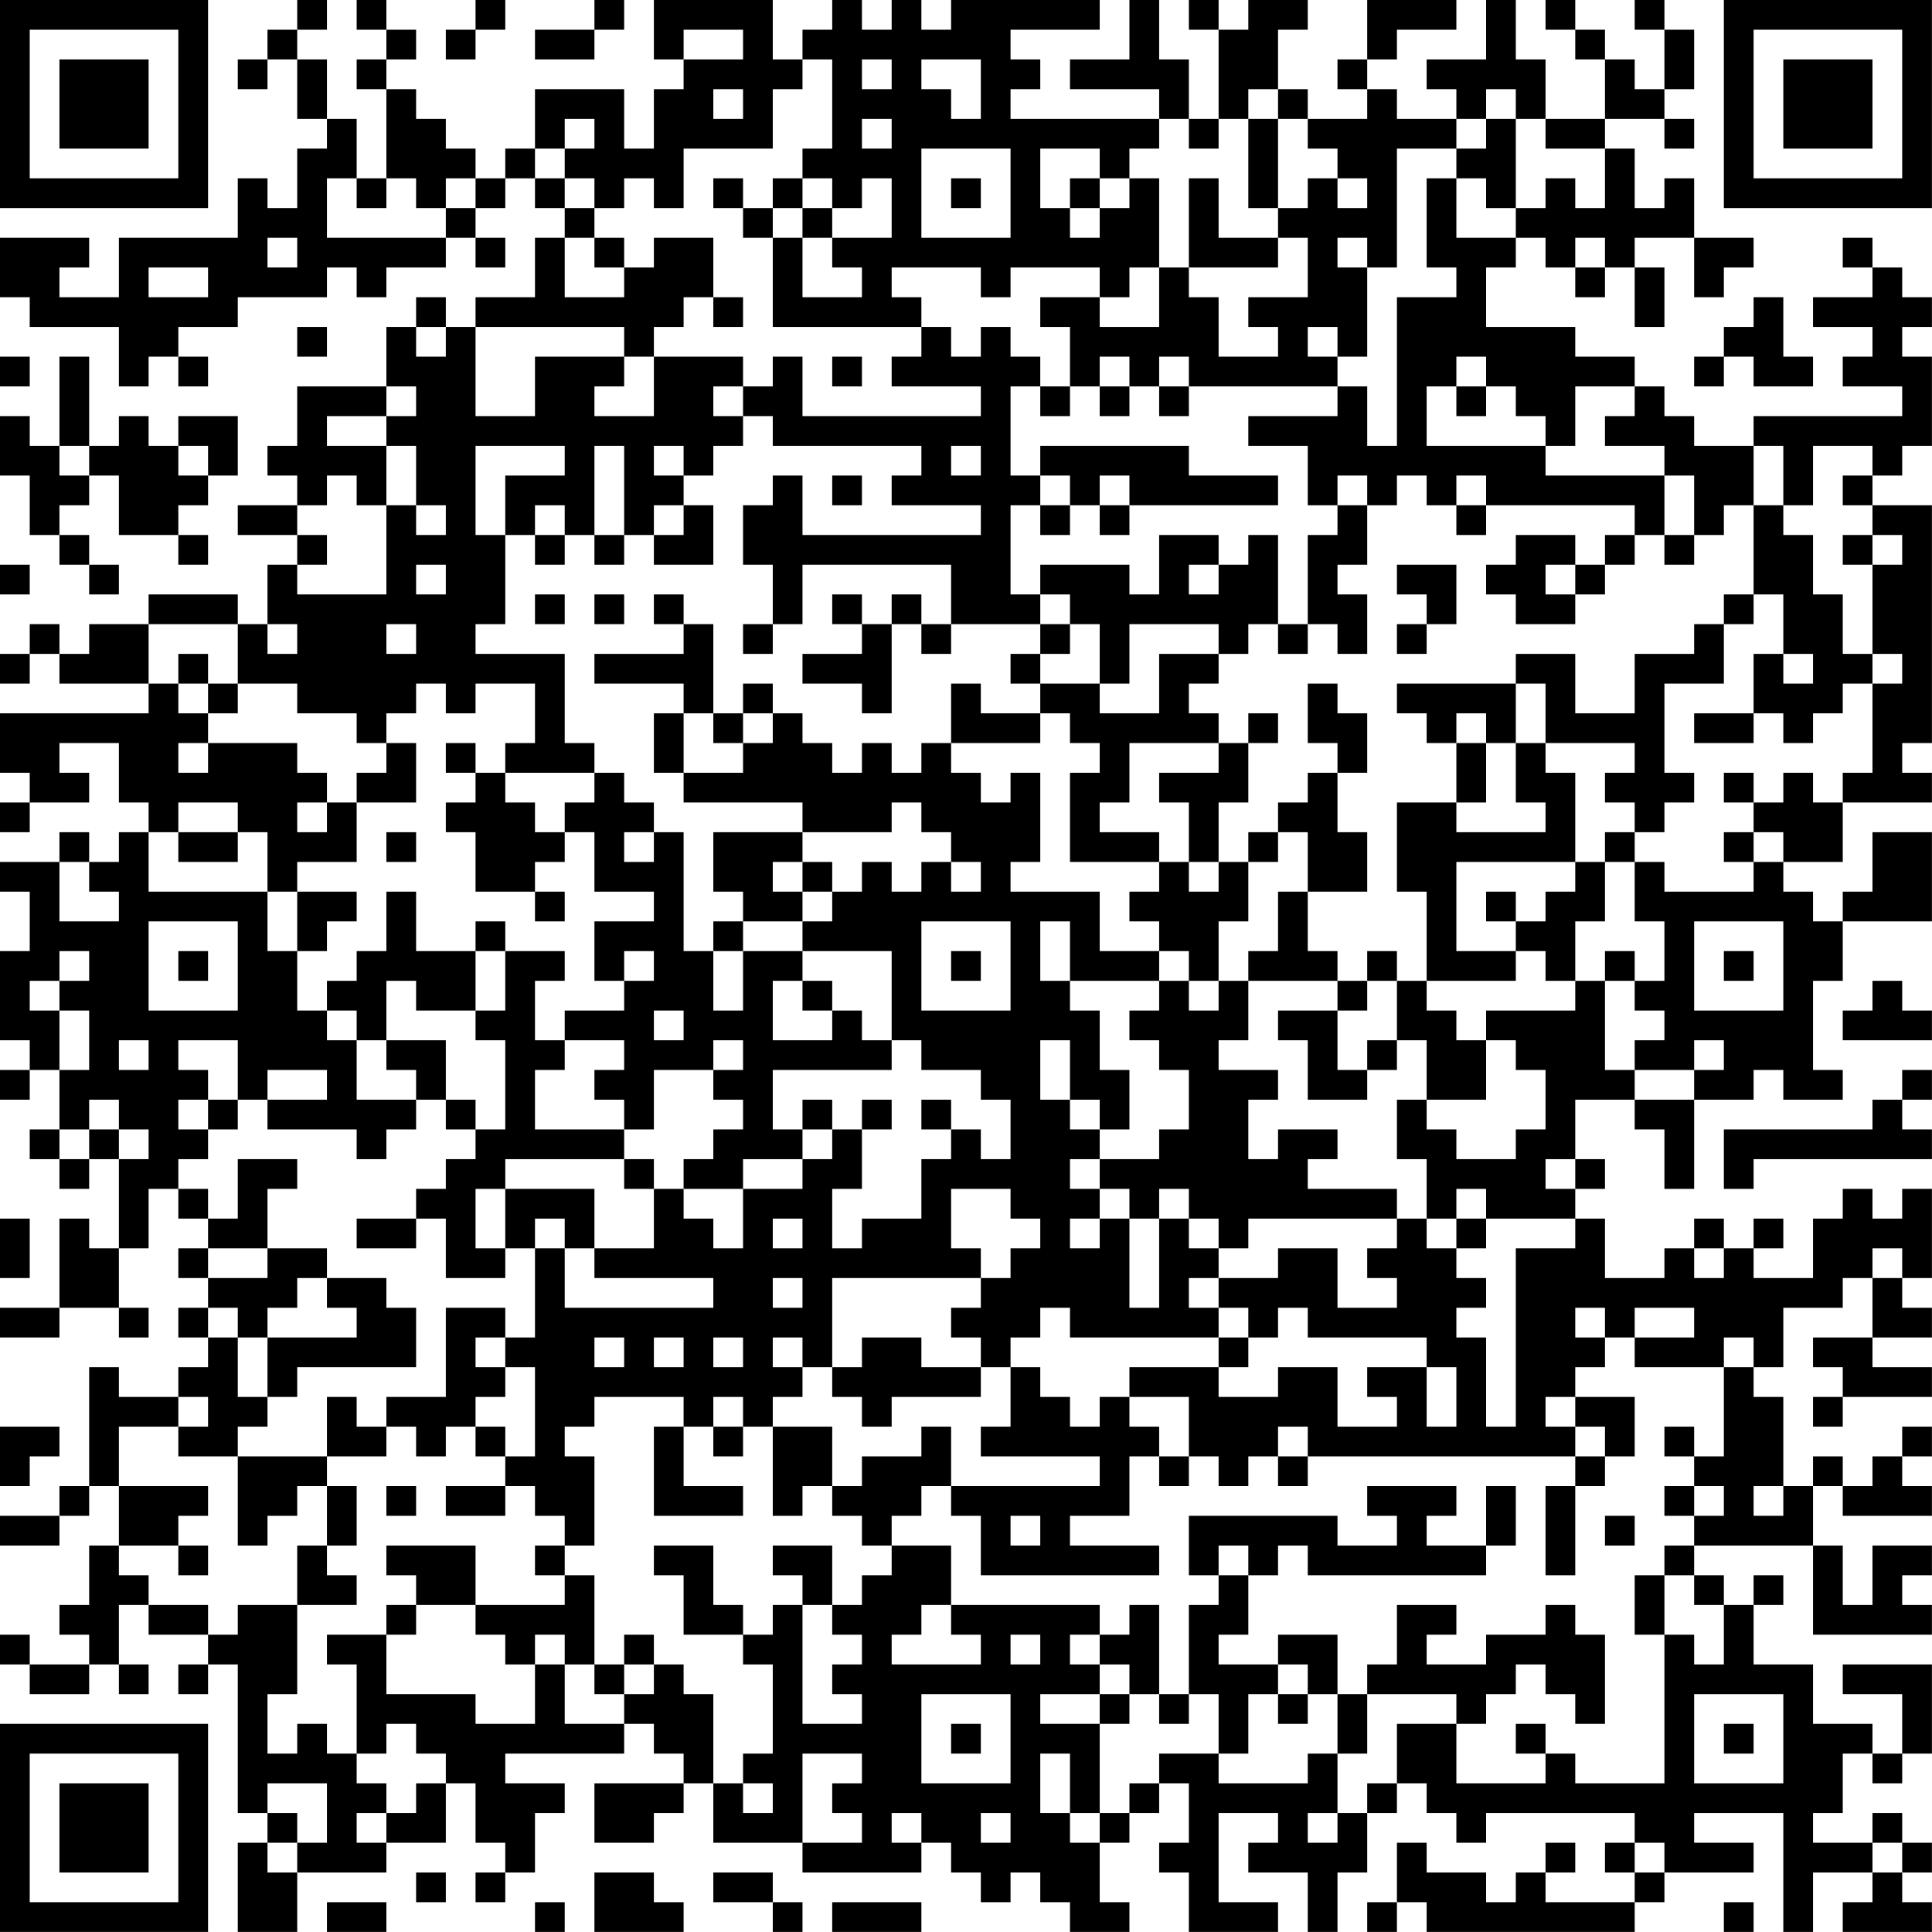 <?xml version="1.0" encoding="UTF-8"?>
<svg xmlns="http://www.w3.org/2000/svg" version="1.1" width="250" height="250" viewBox="0 0 250 250"><rect x="0" y="0" width="250" height="250" fill="#ffffff"/><g transform="scale(3.846)"><g transform="translate(0,0)"><path fill-rule="evenodd" d="M10 0L10 1L9 1L9 2L8 2L8 3L9 3L9 2L10 2L10 4L11 4L11 5L10 5L10 7L9 7L9 6L8 6L8 8L4 8L4 10L2 10L2 9L3 9L3 8L0 8L0 10L1 10L1 11L4 11L4 13L5 13L5 12L6 12L6 13L7 13L7 12L6 12L6 11L8 11L8 10L11 10L11 9L12 9L12 10L13 10L13 9L15 9L15 8L16 8L16 9L17 9L17 8L16 8L16 7L17 7L17 6L18 6L18 7L19 7L19 8L18 8L18 10L16 10L16 11L15 11L15 10L14 10L14 11L13 11L13 13L10 13L10 15L9 15L9 16L10 16L10 17L8 17L8 18L10 18L10 19L9 19L9 21L8 21L8 20L5 20L5 21L3 21L3 22L2 22L2 21L1 21L1 22L0 22L0 23L1 23L1 22L2 22L2 23L5 23L5 24L0 24L0 26L1 26L1 27L0 27L0 28L1 28L1 27L3 27L3 26L2 26L2 25L4 25L4 27L5 27L5 28L4 28L4 29L3 29L3 28L2 28L2 29L0 29L0 30L1 30L1 32L0 32L0 35L1 35L1 36L0 36L0 37L1 37L1 36L2 36L2 38L1 38L1 39L2 39L2 40L3 40L3 39L4 39L4 42L3 42L3 41L2 41L2 44L0 44L0 45L2 45L2 44L4 44L4 45L5 45L5 44L4 44L4 42L5 42L5 40L6 40L6 41L7 41L7 42L6 42L6 43L7 43L7 44L6 44L6 45L7 45L7 46L6 46L6 47L4 47L4 46L3 46L3 50L2 50L2 51L0 51L0 52L2 52L2 51L3 51L3 50L4 50L4 52L3 52L3 54L2 54L2 55L3 55L3 56L1 56L1 55L0 55L0 56L1 56L1 57L3 57L3 56L4 56L4 57L5 57L5 56L4 56L4 54L5 54L5 55L7 55L7 56L6 56L6 57L7 57L7 56L8 56L8 61L9 61L9 62L8 62L8 65L10 65L10 63L13 63L13 62L15 62L15 60L16 60L16 62L17 62L17 63L16 63L16 64L17 64L17 63L18 63L18 61L19 61L19 60L17 60L17 59L21 59L21 58L22 58L22 59L23 59L23 60L20 60L20 62L22 62L22 61L23 61L23 60L24 60L24 62L27 62L27 63L31 63L31 62L32 62L32 63L33 63L33 64L34 64L34 63L35 63L35 64L36 64L36 65L38 65L38 64L37 64L37 62L38 62L38 61L39 61L39 60L40 60L40 62L39 62L39 63L40 63L40 65L43 65L43 64L41 64L41 61L43 61L43 62L42 62L42 63L44 63L44 65L45 65L45 63L46 63L46 61L47 61L47 60L48 60L48 61L49 61L49 62L50 62L50 61L55 61L55 62L54 62L54 63L55 63L55 64L52 64L52 63L53 63L53 62L52 62L52 63L51 63L51 64L50 64L50 63L48 63L48 62L47 62L47 64L46 64L46 65L47 65L47 64L48 64L48 65L55 65L55 64L56 64L56 63L59 63L59 62L57 62L57 61L60 61L60 65L61 65L61 63L63 63L63 64L62 64L62 65L65 65L65 64L64 64L64 63L65 63L65 62L64 62L64 61L63 61L63 62L61 62L61 61L62 61L62 59L63 59L63 60L64 60L64 59L65 59L65 56L62 56L62 57L64 57L64 59L63 59L63 58L61 58L61 56L59 56L59 54L60 54L60 53L59 53L59 54L58 54L58 53L57 53L57 52L61 52L61 55L65 55L65 54L64 54L64 53L65 53L65 52L63 52L63 54L62 54L62 52L61 52L61 50L62 50L62 51L65 51L65 50L64 50L64 49L65 49L65 48L64 48L64 49L63 49L63 50L62 50L62 49L61 49L61 50L60 50L60 47L59 47L59 46L60 46L60 44L62 44L62 43L63 43L63 45L61 45L61 46L62 46L62 47L61 47L61 48L62 48L62 47L65 47L65 46L63 46L63 45L65 45L65 44L64 44L64 43L65 43L65 40L64 40L64 41L63 41L63 40L62 40L62 41L61 41L61 43L59 43L59 42L60 42L60 41L59 41L59 42L58 42L58 41L57 41L57 42L56 42L56 43L54 43L54 41L53 41L53 40L54 40L54 39L53 39L53 37L55 37L55 38L56 38L56 40L57 40L57 37L59 37L59 36L60 36L60 37L62 37L62 36L61 36L61 33L62 33L62 31L65 31L65 28L63 28L63 30L62 30L62 31L61 31L61 30L60 30L60 29L62 29L62 27L65 27L65 26L64 26L64 25L65 25L65 17L63 17L63 16L64 16L64 15L65 15L65 12L64 12L64 11L65 11L65 10L64 10L64 9L63 9L63 8L62 8L62 9L63 9L63 10L61 10L61 11L63 11L63 12L62 12L62 13L64 13L64 14L59 14L59 15L57 15L57 14L56 14L56 13L55 13L55 12L53 12L53 11L50 11L50 9L51 9L51 8L52 8L52 9L53 9L53 10L54 10L54 9L55 9L55 11L56 11L56 9L55 9L55 8L57 8L57 10L58 10L58 9L59 9L59 8L57 8L57 6L56 6L56 7L55 7L55 5L54 5L54 4L56 4L56 5L57 5L57 4L56 4L56 3L57 3L57 1L56 1L56 0L55 0L55 1L56 1L56 3L55 3L55 2L54 2L54 1L53 1L53 0L52 0L52 1L53 1L53 2L54 2L54 4L52 4L52 2L51 2L51 0L50 0L50 2L48 2L48 3L49 3L49 4L47 4L47 3L46 3L46 2L47 2L47 1L49 1L49 0L46 0L46 2L45 2L45 3L46 3L46 4L44 4L44 3L43 3L43 1L44 1L44 0L42 0L42 1L41 1L41 0L40 0L40 1L41 1L41 4L40 4L40 2L39 2L39 0L38 0L38 2L36 2L36 3L39 3L39 4L34 4L34 3L35 3L35 2L34 2L34 1L37 1L37 0L32 0L32 1L31 1L31 0L30 0L30 1L29 1L29 0L28 0L28 1L27 1L27 2L26 2L26 0L22 0L22 2L23 2L23 3L22 3L22 5L21 5L21 3L18 3L18 5L17 5L17 6L16 6L16 5L15 5L15 4L14 4L14 3L13 3L13 2L14 2L14 1L13 1L13 0L12 0L12 1L13 1L13 2L12 2L12 3L13 3L13 6L12 6L12 4L11 4L11 2L10 2L10 1L11 1L11 0ZM16 0L16 1L15 1L15 2L16 2L16 1L17 1L17 0ZM20 0L20 1L18 1L18 2L20 2L20 1L21 1L21 0ZM23 1L23 2L25 2L25 1ZM27 2L27 3L26 3L26 5L23 5L23 7L22 7L22 6L21 6L21 7L20 7L20 6L19 6L19 5L20 5L20 4L19 4L19 5L18 5L18 6L19 6L19 7L20 7L20 8L19 8L19 10L21 10L21 9L22 9L22 8L24 8L24 10L23 10L23 11L22 11L22 12L21 12L21 11L16 11L16 14L18 14L18 12L21 12L21 13L20 13L20 14L22 14L22 12L25 12L25 13L24 13L24 14L25 14L25 15L24 15L24 16L23 16L23 15L22 15L22 16L23 16L23 17L22 17L22 18L21 18L21 15L20 15L20 18L19 18L19 17L18 17L18 18L17 18L17 16L19 16L19 15L16 15L16 18L17 18L17 21L16 21L16 22L19 22L19 25L20 25L20 26L17 26L17 25L18 25L18 23L16 23L16 24L15 24L15 23L14 23L14 24L13 24L13 25L12 25L12 24L10 24L10 23L8 23L8 21L5 21L5 23L6 23L6 24L7 24L7 25L6 25L6 26L7 26L7 25L10 25L10 26L11 26L11 27L10 27L10 28L11 28L11 27L12 27L12 29L10 29L10 30L9 30L9 28L8 28L8 27L6 27L6 28L5 28L5 30L9 30L9 32L10 32L10 34L11 34L11 35L12 35L12 37L14 37L14 38L13 38L13 39L12 39L12 38L9 38L9 37L11 37L11 36L9 36L9 37L8 37L8 35L6 35L6 36L7 36L7 37L6 37L6 38L7 38L7 39L6 39L6 40L7 40L7 41L8 41L8 39L10 39L10 40L9 40L9 42L7 42L7 43L9 43L9 42L11 42L11 43L10 43L10 44L9 44L9 45L8 45L8 44L7 44L7 45L8 45L8 47L9 47L9 48L8 48L8 49L6 49L6 48L7 48L7 47L6 47L6 48L4 48L4 50L7 50L7 51L6 51L6 52L4 52L4 53L5 53L5 54L7 54L7 55L8 55L8 54L10 54L10 57L9 57L9 59L10 59L10 58L11 58L11 59L12 59L12 60L13 60L13 61L12 61L12 62L13 62L13 61L14 61L14 60L15 60L15 59L14 59L14 58L13 58L13 59L12 59L12 56L11 56L11 55L13 55L13 57L16 57L16 58L18 58L18 56L19 56L19 58L21 58L21 57L22 57L22 56L23 56L23 57L24 57L24 60L25 60L25 61L26 61L26 60L25 60L25 59L26 59L26 56L25 56L25 55L26 55L26 54L27 54L27 58L29 58L29 57L28 57L28 56L29 56L29 55L28 55L28 54L29 54L29 53L30 53L30 52L32 52L32 54L31 54L31 55L30 55L30 56L33 56L33 55L32 55L32 54L37 54L37 55L36 55L36 56L37 56L37 57L35 57L35 58L37 58L37 61L36 61L36 59L35 59L35 61L36 61L36 62L37 62L37 61L38 61L38 60L39 60L39 59L41 59L41 60L44 60L44 59L45 59L45 61L44 61L44 62L45 62L45 61L46 61L46 60L47 60L47 58L49 58L49 60L52 60L52 59L53 59L53 60L56 60L56 55L57 55L57 56L58 56L58 54L57 54L57 53L56 53L56 52L57 52L57 51L58 51L58 50L57 50L57 49L58 49L58 46L59 46L59 45L58 45L58 46L55 46L55 45L57 45L57 44L55 44L55 45L54 45L54 44L53 44L53 45L54 45L54 46L53 46L53 47L52 47L52 48L53 48L53 49L44 49L44 48L43 48L43 49L42 49L42 50L41 50L41 49L40 49L40 47L38 47L38 46L41 46L41 47L43 47L43 46L45 46L45 48L47 48L47 47L46 47L46 46L48 46L48 48L49 48L49 46L48 46L48 45L44 45L44 44L43 44L43 45L42 45L42 44L41 44L41 43L43 43L43 42L45 42L45 44L47 44L47 43L46 43L46 42L47 42L47 41L48 41L48 42L49 42L49 43L50 43L50 44L49 44L49 45L50 45L50 48L51 48L51 42L53 42L53 41L50 41L50 40L49 40L49 41L48 41L48 39L47 39L47 37L48 37L48 38L49 38L49 39L51 39L51 38L52 38L52 36L51 36L51 35L50 35L50 34L53 34L53 33L54 33L54 36L55 36L55 37L57 37L57 36L58 36L58 35L57 35L57 36L55 36L55 35L56 35L56 34L55 34L55 33L56 33L56 31L55 31L55 29L56 29L56 30L59 30L59 29L60 29L60 28L59 28L59 27L60 27L60 26L61 26L61 27L62 27L62 26L63 26L63 23L64 23L64 22L63 22L63 19L64 19L64 18L63 18L63 17L62 17L62 16L63 16L63 15L61 15L61 17L60 17L60 15L59 15L59 17L58 17L58 18L57 18L57 16L56 16L56 15L54 15L54 14L55 14L55 13L53 13L53 15L52 15L52 14L51 14L51 13L50 13L50 12L49 12L49 13L48 13L48 15L52 15L52 16L56 16L56 18L55 18L55 17L50 17L50 16L49 16L49 17L48 17L48 16L47 16L47 17L46 17L46 16L45 16L45 17L44 17L44 15L42 15L42 14L45 14L45 13L46 13L46 15L47 15L47 10L49 10L49 9L48 9L48 6L49 6L49 8L51 8L51 7L52 7L52 6L53 6L53 7L54 7L54 5L52 5L52 4L51 4L51 3L50 3L50 4L49 4L49 5L47 5L47 9L46 9L46 8L45 8L45 9L46 9L46 12L45 12L45 11L44 11L44 12L45 12L45 13L40 13L40 12L39 12L39 13L38 13L38 12L37 12L37 13L36 13L36 11L35 11L35 10L37 10L37 11L39 11L39 9L40 9L40 10L41 10L41 12L43 12L43 11L42 11L42 10L44 10L44 8L43 8L43 7L44 7L44 6L45 6L45 7L46 7L46 6L45 6L45 5L44 5L44 4L43 4L43 3L42 3L42 4L41 4L41 5L40 5L40 4L39 4L39 5L38 5L38 6L37 6L37 5L35 5L35 7L36 7L36 8L37 8L37 7L38 7L38 6L39 6L39 9L38 9L38 10L37 10L37 9L34 9L34 10L33 10L33 9L30 9L30 10L31 10L31 11L26 11L26 8L27 8L27 10L29 10L29 9L28 9L28 8L30 8L30 6L29 6L29 7L28 7L28 6L27 6L27 5L28 5L28 2ZM29 2L29 3L30 3L30 2ZM31 2L31 3L32 3L32 4L33 4L33 2ZM24 3L24 4L25 4L25 3ZM29 4L29 5L30 5L30 4ZM42 4L42 7L43 7L43 4ZM50 4L50 5L49 5L49 6L50 6L50 7L51 7L51 4ZM31 5L31 8L34 8L34 5ZM11 6L11 8L15 8L15 7L16 7L16 6L15 6L15 7L14 7L14 6L13 6L13 7L12 7L12 6ZM24 6L24 7L25 7L25 8L26 8L26 7L27 7L27 8L28 8L28 7L27 7L27 6L26 6L26 7L25 7L25 6ZM32 6L32 7L33 7L33 6ZM36 6L36 7L37 7L37 6ZM40 6L40 9L43 9L43 8L41 8L41 6ZM9 8L9 9L10 9L10 8ZM20 8L20 9L21 9L21 8ZM53 8L53 9L54 9L54 8ZM5 9L5 10L7 10L7 9ZM24 10L24 11L25 11L25 10ZM59 10L59 11L58 11L58 12L57 12L57 13L58 13L58 12L59 12L59 13L61 13L61 12L60 12L60 10ZM10 11L10 12L11 12L11 11ZM14 11L14 12L15 12L15 11ZM31 11L31 12L30 12L30 13L33 13L33 14L27 14L27 12L26 12L26 13L25 13L25 14L26 14L26 15L31 15L31 16L30 16L30 17L33 17L33 18L27 18L27 16L26 16L26 17L25 17L25 19L26 19L26 21L25 21L25 22L26 22L26 21L27 21L27 19L32 19L32 21L31 21L31 20L30 20L30 21L29 21L29 20L28 20L28 21L29 21L29 22L27 22L27 23L29 23L29 24L30 24L30 21L31 21L31 22L32 22L32 21L35 21L35 22L34 22L34 23L35 23L35 24L33 24L33 23L32 23L32 25L31 25L31 26L30 26L30 25L29 25L29 26L28 26L28 25L27 25L27 24L26 24L26 23L25 23L25 24L24 24L24 21L23 21L23 20L22 20L22 21L23 21L23 22L20 22L20 23L23 23L23 24L22 24L22 26L23 26L23 27L27 27L27 28L24 28L24 30L25 30L25 31L24 31L24 32L23 32L23 28L22 28L22 27L21 27L21 26L20 26L20 27L19 27L19 28L18 28L18 27L17 27L17 26L16 26L16 25L15 25L15 26L16 26L16 27L15 27L15 28L16 28L16 30L18 30L18 31L19 31L19 30L18 30L18 29L19 29L19 28L20 28L20 30L22 30L22 31L20 31L20 33L21 33L21 34L19 34L19 35L18 35L18 33L19 33L19 32L17 32L17 31L16 31L16 32L14 32L14 30L13 30L13 32L12 32L12 33L11 33L11 34L12 34L12 35L13 35L13 36L14 36L14 37L15 37L15 38L16 38L16 39L15 39L15 40L14 40L14 41L12 41L12 42L14 42L14 41L15 41L15 43L17 43L17 42L18 42L18 45L17 45L17 44L15 44L15 47L13 47L13 48L12 48L12 47L11 47L11 49L8 49L8 52L9 52L9 51L10 51L10 50L11 50L11 52L10 52L10 54L12 54L12 53L11 53L11 52L12 52L12 50L11 50L11 49L13 49L13 48L14 48L14 49L15 49L15 48L16 48L16 49L17 49L17 50L15 50L15 51L17 51L17 50L18 50L18 51L19 51L19 52L18 52L18 53L19 53L19 54L16 54L16 52L13 52L13 53L14 53L14 54L13 54L13 55L14 55L14 54L16 54L16 55L17 55L17 56L18 56L18 55L19 55L19 56L20 56L20 57L21 57L21 56L22 56L22 55L21 55L21 56L20 56L20 53L19 53L19 52L20 52L20 49L19 49L19 48L20 48L20 47L23 47L23 48L22 48L22 51L25 51L25 50L23 50L23 48L24 48L24 49L25 49L25 48L26 48L26 51L27 51L27 50L28 50L28 51L29 51L29 52L30 52L30 51L31 51L31 50L32 50L32 51L33 51L33 53L39 53L39 52L36 52L36 51L38 51L38 49L39 49L39 50L40 50L40 49L39 49L39 48L38 48L38 47L37 47L37 48L36 48L36 47L35 47L35 46L34 46L34 45L35 45L35 44L36 44L36 45L41 45L41 46L42 46L42 45L41 45L41 44L40 44L40 43L41 43L41 42L42 42L42 41L47 41L47 40L44 40L44 39L45 39L45 38L43 38L43 39L42 39L42 37L43 37L43 36L41 36L41 35L42 35L42 33L45 33L45 34L43 34L43 35L44 35L44 37L46 37L46 36L47 36L47 35L48 35L48 37L50 37L50 35L49 35L49 34L48 34L48 33L51 33L51 32L52 32L52 33L53 33L53 31L54 31L54 29L55 29L55 28L56 28L56 27L57 27L57 26L56 26L56 23L58 23L58 21L59 21L59 20L60 20L60 22L59 22L59 24L57 24L57 25L59 25L59 24L60 24L60 25L61 25L61 24L62 24L62 23L63 23L63 22L62 22L62 20L61 20L61 18L60 18L60 17L59 17L59 20L58 20L58 21L57 21L57 22L55 22L55 24L53 24L53 22L51 22L51 23L47 23L47 24L48 24L48 25L49 25L49 27L47 27L47 30L48 30L48 33L47 33L47 32L46 32L46 33L45 33L45 32L44 32L44 30L46 30L46 28L45 28L45 26L46 26L46 24L45 24L45 23L44 23L44 25L45 25L45 26L44 26L44 27L43 27L43 28L42 28L42 29L41 29L41 27L42 27L42 25L43 25L43 24L42 24L42 25L41 25L41 24L40 24L40 23L41 23L41 22L42 22L42 21L43 21L43 22L44 22L44 21L45 21L45 22L46 22L46 20L45 20L45 19L46 19L46 17L45 17L45 18L44 18L44 21L43 21L43 18L42 18L42 19L41 19L41 18L39 18L39 20L38 20L38 19L35 19L35 20L34 20L34 17L35 17L35 18L36 18L36 17L37 17L37 18L38 18L38 17L43 17L43 16L40 16L40 15L35 15L35 16L34 16L34 13L35 13L35 14L36 14L36 13L35 13L35 12L34 12L34 11L33 11L33 12L32 12L32 11ZM0 12L0 13L1 13L1 12ZM2 12L2 15L1 15L1 14L0 14L0 16L1 16L1 18L2 18L2 19L3 19L3 20L4 20L4 19L3 19L3 18L2 18L2 17L3 17L3 16L4 16L4 18L6 18L6 19L7 19L7 18L6 18L6 17L7 17L7 16L8 16L8 14L6 14L6 15L5 15L5 14L4 14L4 15L3 15L3 12ZM28 12L28 13L29 13L29 12ZM13 13L13 14L11 14L11 15L13 15L13 17L12 17L12 16L11 16L11 17L10 17L10 18L11 18L11 19L10 19L10 20L13 20L13 17L14 17L14 18L15 18L15 17L14 17L14 15L13 15L13 14L14 14L14 13ZM37 13L37 14L38 14L38 13ZM39 13L39 14L40 14L40 13ZM49 13L49 14L50 14L50 13ZM2 15L2 16L3 16L3 15ZM6 15L6 16L7 16L7 15ZM32 15L32 16L33 16L33 15ZM28 16L28 17L29 17L29 16ZM35 16L35 17L36 17L36 16ZM37 16L37 17L38 17L38 16ZM23 17L23 18L22 18L22 19L24 19L24 17ZM49 17L49 18L50 18L50 17ZM18 18L18 19L19 19L19 18ZM20 18L20 19L21 19L21 18ZM51 18L51 19L50 19L50 20L51 20L51 21L53 21L53 20L54 20L54 19L55 19L55 18L54 18L54 19L53 19L53 18ZM56 18L56 19L57 19L57 18ZM62 18L62 19L63 19L63 18ZM0 19L0 20L1 20L1 19ZM14 19L14 20L15 20L15 19ZM40 19L40 20L41 20L41 19ZM47 19L47 20L48 20L48 21L47 21L47 22L48 22L48 21L49 21L49 19ZM52 19L52 20L53 20L53 19ZM18 20L18 21L19 21L19 20ZM20 20L20 21L21 21L21 20ZM35 20L35 21L36 21L36 22L35 22L35 23L37 23L37 24L39 24L39 22L41 22L41 21L38 21L38 23L37 23L37 21L36 21L36 20ZM9 21L9 22L10 22L10 21ZM13 21L13 22L14 22L14 21ZM6 22L6 23L7 23L7 24L8 24L8 23L7 23L7 22ZM60 22L60 23L61 23L61 22ZM51 23L51 25L50 25L50 24L49 24L49 25L50 25L50 27L49 27L49 28L52 28L52 27L51 27L51 25L52 25L52 26L53 26L53 29L49 29L49 32L51 32L51 31L52 31L52 30L53 30L53 29L54 29L54 28L55 28L55 27L54 27L54 26L55 26L55 25L52 25L52 23ZM23 24L23 26L25 26L25 25L26 25L26 24L25 24L25 25L24 25L24 24ZM35 24L35 25L32 25L32 26L33 26L33 27L34 27L34 26L35 26L35 29L34 29L34 30L37 30L37 32L39 32L39 33L36 33L36 31L35 31L35 33L36 33L36 34L37 34L37 36L38 36L38 38L37 38L37 37L36 37L36 35L35 35L35 37L36 37L36 38L37 38L37 39L36 39L36 40L37 40L37 41L36 41L36 42L37 42L37 41L38 41L38 44L39 44L39 41L40 41L40 42L41 42L41 41L40 41L40 40L39 40L39 41L38 41L38 40L37 40L37 39L39 39L39 38L40 38L40 36L39 36L39 35L38 35L38 34L39 34L39 33L40 33L40 34L41 34L41 33L42 33L42 32L43 32L43 30L44 30L44 28L43 28L43 29L42 29L42 31L41 31L41 33L40 33L40 32L39 32L39 31L38 31L38 30L39 30L39 29L40 29L40 30L41 30L41 29L40 29L40 27L39 27L39 26L41 26L41 25L38 25L38 27L37 27L37 28L39 28L39 29L36 29L36 26L37 26L37 25L36 25L36 24ZM13 25L13 26L12 26L12 27L14 27L14 25ZM58 26L58 27L59 27L59 26ZM30 27L30 28L27 28L27 29L26 29L26 30L27 30L27 31L25 31L25 32L24 32L24 34L25 34L25 32L27 32L27 33L26 33L26 35L28 35L28 34L29 34L29 35L30 35L30 36L26 36L26 38L27 38L27 39L25 39L25 40L23 40L23 39L24 39L24 38L25 38L25 37L24 37L24 36L25 36L25 35L24 35L24 36L22 36L22 38L21 38L21 37L20 37L20 36L21 36L21 35L19 35L19 36L18 36L18 38L21 38L21 39L17 39L17 40L16 40L16 42L17 42L17 40L20 40L20 42L19 42L19 41L18 41L18 42L19 42L19 44L24 44L24 43L20 43L20 42L22 42L22 40L23 40L23 41L24 41L24 42L25 42L25 40L27 40L27 39L28 39L28 38L29 38L29 40L28 40L28 42L29 42L29 41L31 41L31 39L32 39L32 38L33 38L33 39L34 39L34 37L33 37L33 36L31 36L31 35L30 35L30 32L27 32L27 31L28 31L28 30L29 30L29 29L30 29L30 30L31 30L31 29L32 29L32 30L33 30L33 29L32 29L32 28L31 28L31 27ZM6 28L6 29L8 29L8 28ZM13 28L13 29L14 29L14 28ZM21 28L21 29L22 29L22 28ZM58 28L58 29L59 29L59 28ZM2 29L2 31L4 31L4 30L3 30L3 29ZM27 29L27 30L28 30L28 29ZM10 30L10 32L11 32L11 31L12 31L12 30ZM50 30L50 31L51 31L51 30ZM5 31L5 34L8 34L8 31ZM31 31L31 34L34 34L34 31ZM57 31L57 34L60 34L60 31ZM2 32L2 33L1 33L1 34L2 34L2 36L3 36L3 34L2 34L2 33L3 33L3 32ZM6 32L6 33L7 33L7 32ZM16 32L16 34L14 34L14 33L13 33L13 35L15 35L15 37L16 37L16 38L17 38L17 35L16 35L16 34L17 34L17 32ZM21 32L21 33L22 33L22 32ZM32 32L32 33L33 33L33 32ZM54 32L54 33L55 33L55 32ZM58 32L58 33L59 33L59 32ZM27 33L27 34L28 34L28 33ZM46 33L46 34L45 34L45 36L46 36L46 35L47 35L47 33ZM63 33L63 34L62 34L62 35L65 35L65 34L64 34L64 33ZM22 34L22 35L23 35L23 34ZM4 35L4 36L5 36L5 35ZM64 36L64 37L63 37L63 38L58 38L58 40L59 40L59 39L65 39L65 38L64 38L64 37L65 37L65 36ZM3 37L3 38L2 38L2 39L3 39L3 38L4 38L4 39L5 39L5 38L4 38L4 37ZM7 37L7 38L8 38L8 37ZM27 37L27 38L28 38L28 37ZM29 37L29 38L30 38L30 37ZM31 37L31 38L32 38L32 37ZM21 39L21 40L22 40L22 39ZM52 39L52 40L53 40L53 39ZM32 40L32 42L33 42L33 43L28 43L28 46L27 46L27 45L26 45L26 46L27 46L27 47L26 47L26 48L28 48L28 50L29 50L29 49L31 49L31 48L32 48L32 50L37 50L37 49L33 49L33 48L34 48L34 46L33 46L33 45L32 45L32 44L33 44L33 43L34 43L34 42L35 42L35 41L34 41L34 40ZM0 41L0 43L1 43L1 41ZM26 41L26 42L27 42L27 41ZM49 41L49 42L50 42L50 41ZM57 42L57 43L58 43L58 42ZM63 42L63 43L64 43L64 42ZM11 43L11 44L12 44L12 45L9 45L9 47L10 47L10 46L14 46L14 44L13 44L13 43ZM26 43L26 44L27 44L27 43ZM16 45L16 46L17 46L17 47L16 47L16 48L17 48L17 49L18 49L18 46L17 46L17 45ZM20 45L20 46L21 46L21 45ZM22 45L22 46L23 46L23 45ZM24 45L24 46L25 46L25 45ZM29 45L29 46L28 46L28 47L29 47L29 48L30 48L30 47L33 47L33 46L31 46L31 45ZM24 47L24 48L25 48L25 47ZM53 47L53 48L54 48L54 49L53 49L53 50L52 50L52 53L53 53L53 50L54 50L54 49L55 49L55 47ZM0 48L0 50L1 50L1 49L2 49L2 48ZM56 48L56 49L57 49L57 48ZM43 49L43 50L44 50L44 49ZM13 50L13 51L14 51L14 50ZM46 50L46 51L47 51L47 52L45 52L45 51L40 51L40 53L41 53L41 54L40 54L40 57L39 57L39 54L38 54L38 55L37 55L37 56L38 56L38 57L37 57L37 58L38 58L38 57L39 57L39 58L40 58L40 57L41 57L41 59L42 59L42 57L43 57L43 58L44 58L44 57L45 57L45 59L46 59L46 57L49 57L49 58L50 58L50 57L51 57L51 56L52 56L52 57L53 57L53 58L54 58L54 55L53 55L53 54L52 54L52 55L50 55L50 56L48 56L48 55L49 55L49 54L47 54L47 56L46 56L46 57L45 57L45 55L43 55L43 56L41 56L41 55L42 55L42 53L43 53L43 52L44 52L44 53L50 53L50 52L51 52L51 50L50 50L50 52L48 52L48 51L49 51L49 50ZM56 50L56 51L57 51L57 50ZM59 50L59 51L60 51L60 50ZM34 51L34 52L35 52L35 51ZM54 51L54 52L55 52L55 51ZM6 52L6 53L7 53L7 52ZM22 52L22 53L23 53L23 55L25 55L25 54L24 54L24 52ZM26 52L26 53L27 53L27 54L28 54L28 52ZM41 52L41 53L42 53L42 52ZM55 53L55 55L56 55L56 53ZM34 55L34 56L35 56L35 55ZM43 56L43 57L44 57L44 56ZM31 57L31 60L34 60L34 57ZM57 57L57 60L60 60L60 57ZM32 58L32 59L33 59L33 58ZM51 58L51 59L52 59L52 58ZM58 58L58 59L59 59L59 58ZM27 59L27 62L29 62L29 61L28 61L28 60L29 60L29 59ZM9 60L9 61L10 61L10 62L9 62L9 63L10 63L10 62L11 62L11 60ZM30 61L30 62L31 62L31 61ZM33 61L33 62L34 62L34 61ZM55 62L55 63L56 63L56 62ZM63 62L63 63L64 63L64 62ZM14 63L14 64L15 64L15 63ZM20 63L20 65L23 65L23 64L22 64L22 63ZM24 63L24 64L26 64L26 65L27 65L27 64L26 64L26 63ZM11 64L11 65L13 65L13 64ZM18 64L18 65L19 65L19 64ZM28 64L28 65L31 65L31 64ZM58 64L58 65L59 65L59 64ZM0 0L0 7L7 7L7 0ZM1 1L1 6L6 6L6 1ZM2 2L2 5L5 5L5 2ZM58 0L58 7L65 7L65 0ZM59 1L59 6L64 6L64 1ZM60 2L60 5L63 5L63 2ZM0 58L0 65L7 65L7 58ZM1 59L1 64L6 64L6 59ZM2 60L2 63L5 63L5 60Z" fill="#000000"/></g></g></svg>
